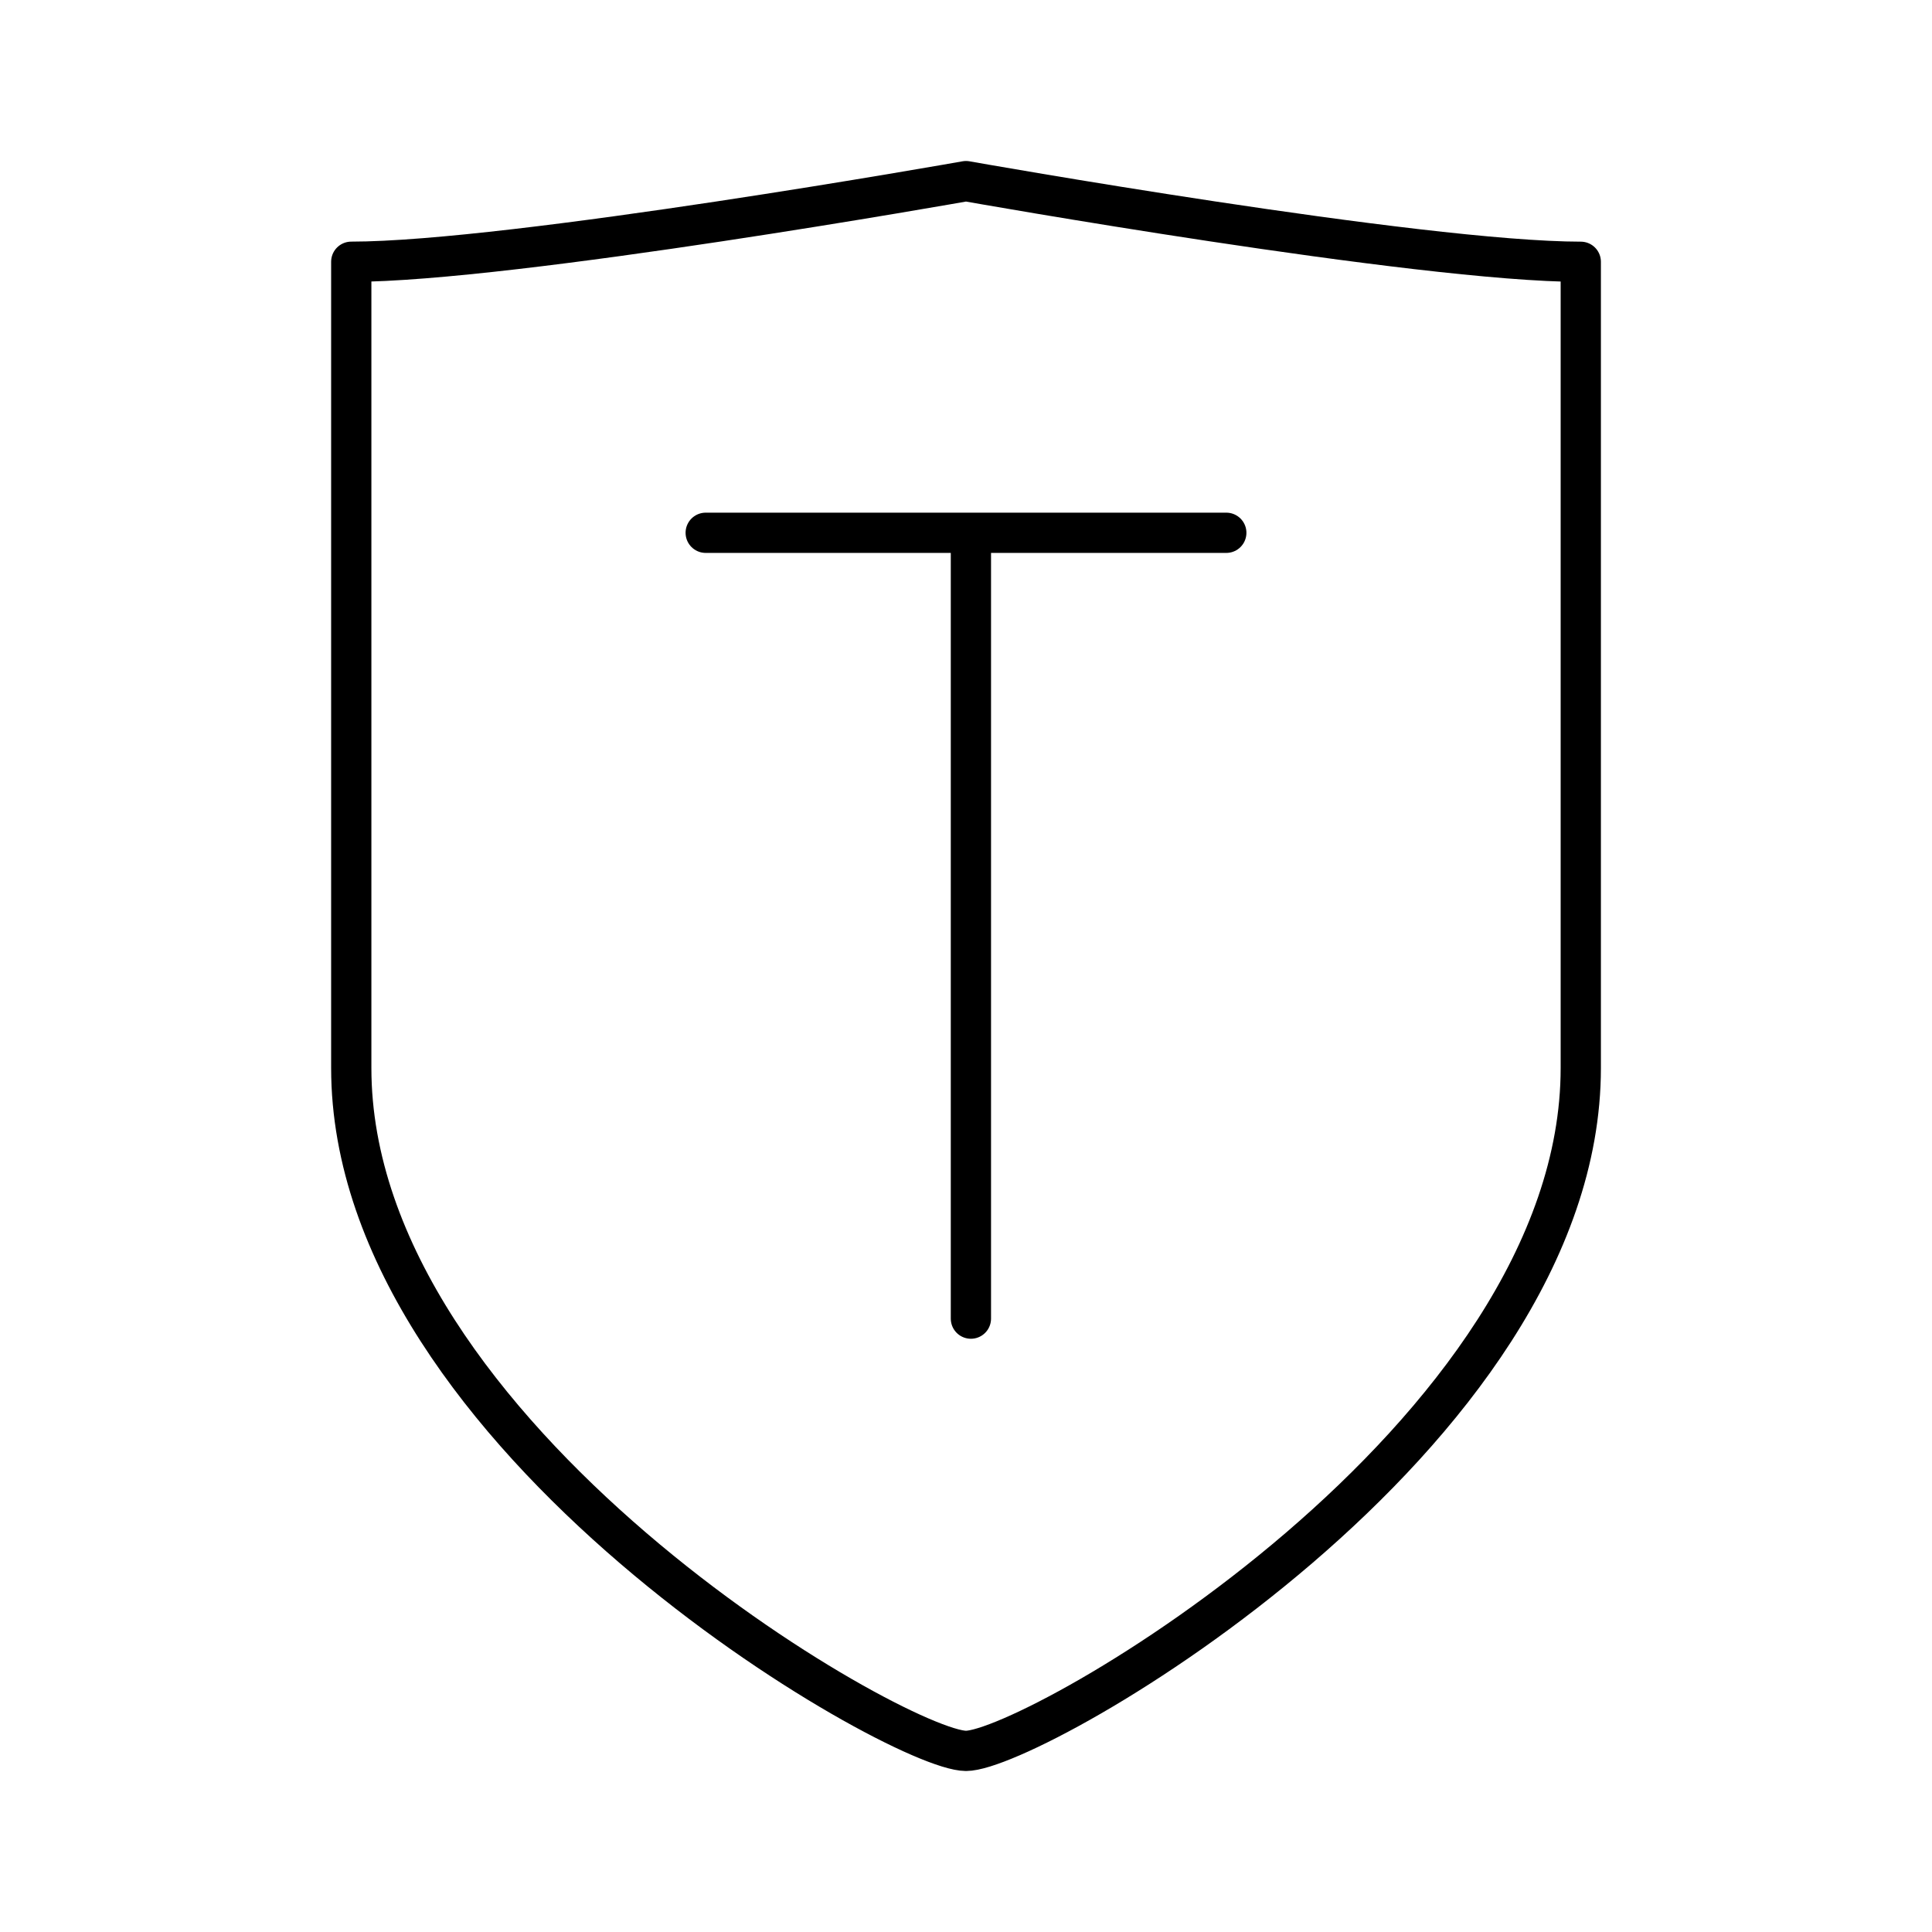<?xml version="1.0" encoding="utf-8"?>
<!-- Generator: www.svgicons.com -->
<svg xmlns="http://www.w3.org/2000/svg" width="800" height="800" viewBox="0 0 48 48">
<path fill="none" stroke="currentColor" stroke-linecap="round" stroke-linejoin="round" d="M24 43.5c1.693 0 15.274-7.782 15.274-16.966V6.504C35.267 6.503 24 4.5 24 4.5S12.723 6.503 8.727 6.503v20.03C8.727 35.719 22.307 43.5 24 43.5m-6.467-30.263h12.934m-6.345 19.524V13.237"/>
</svg>